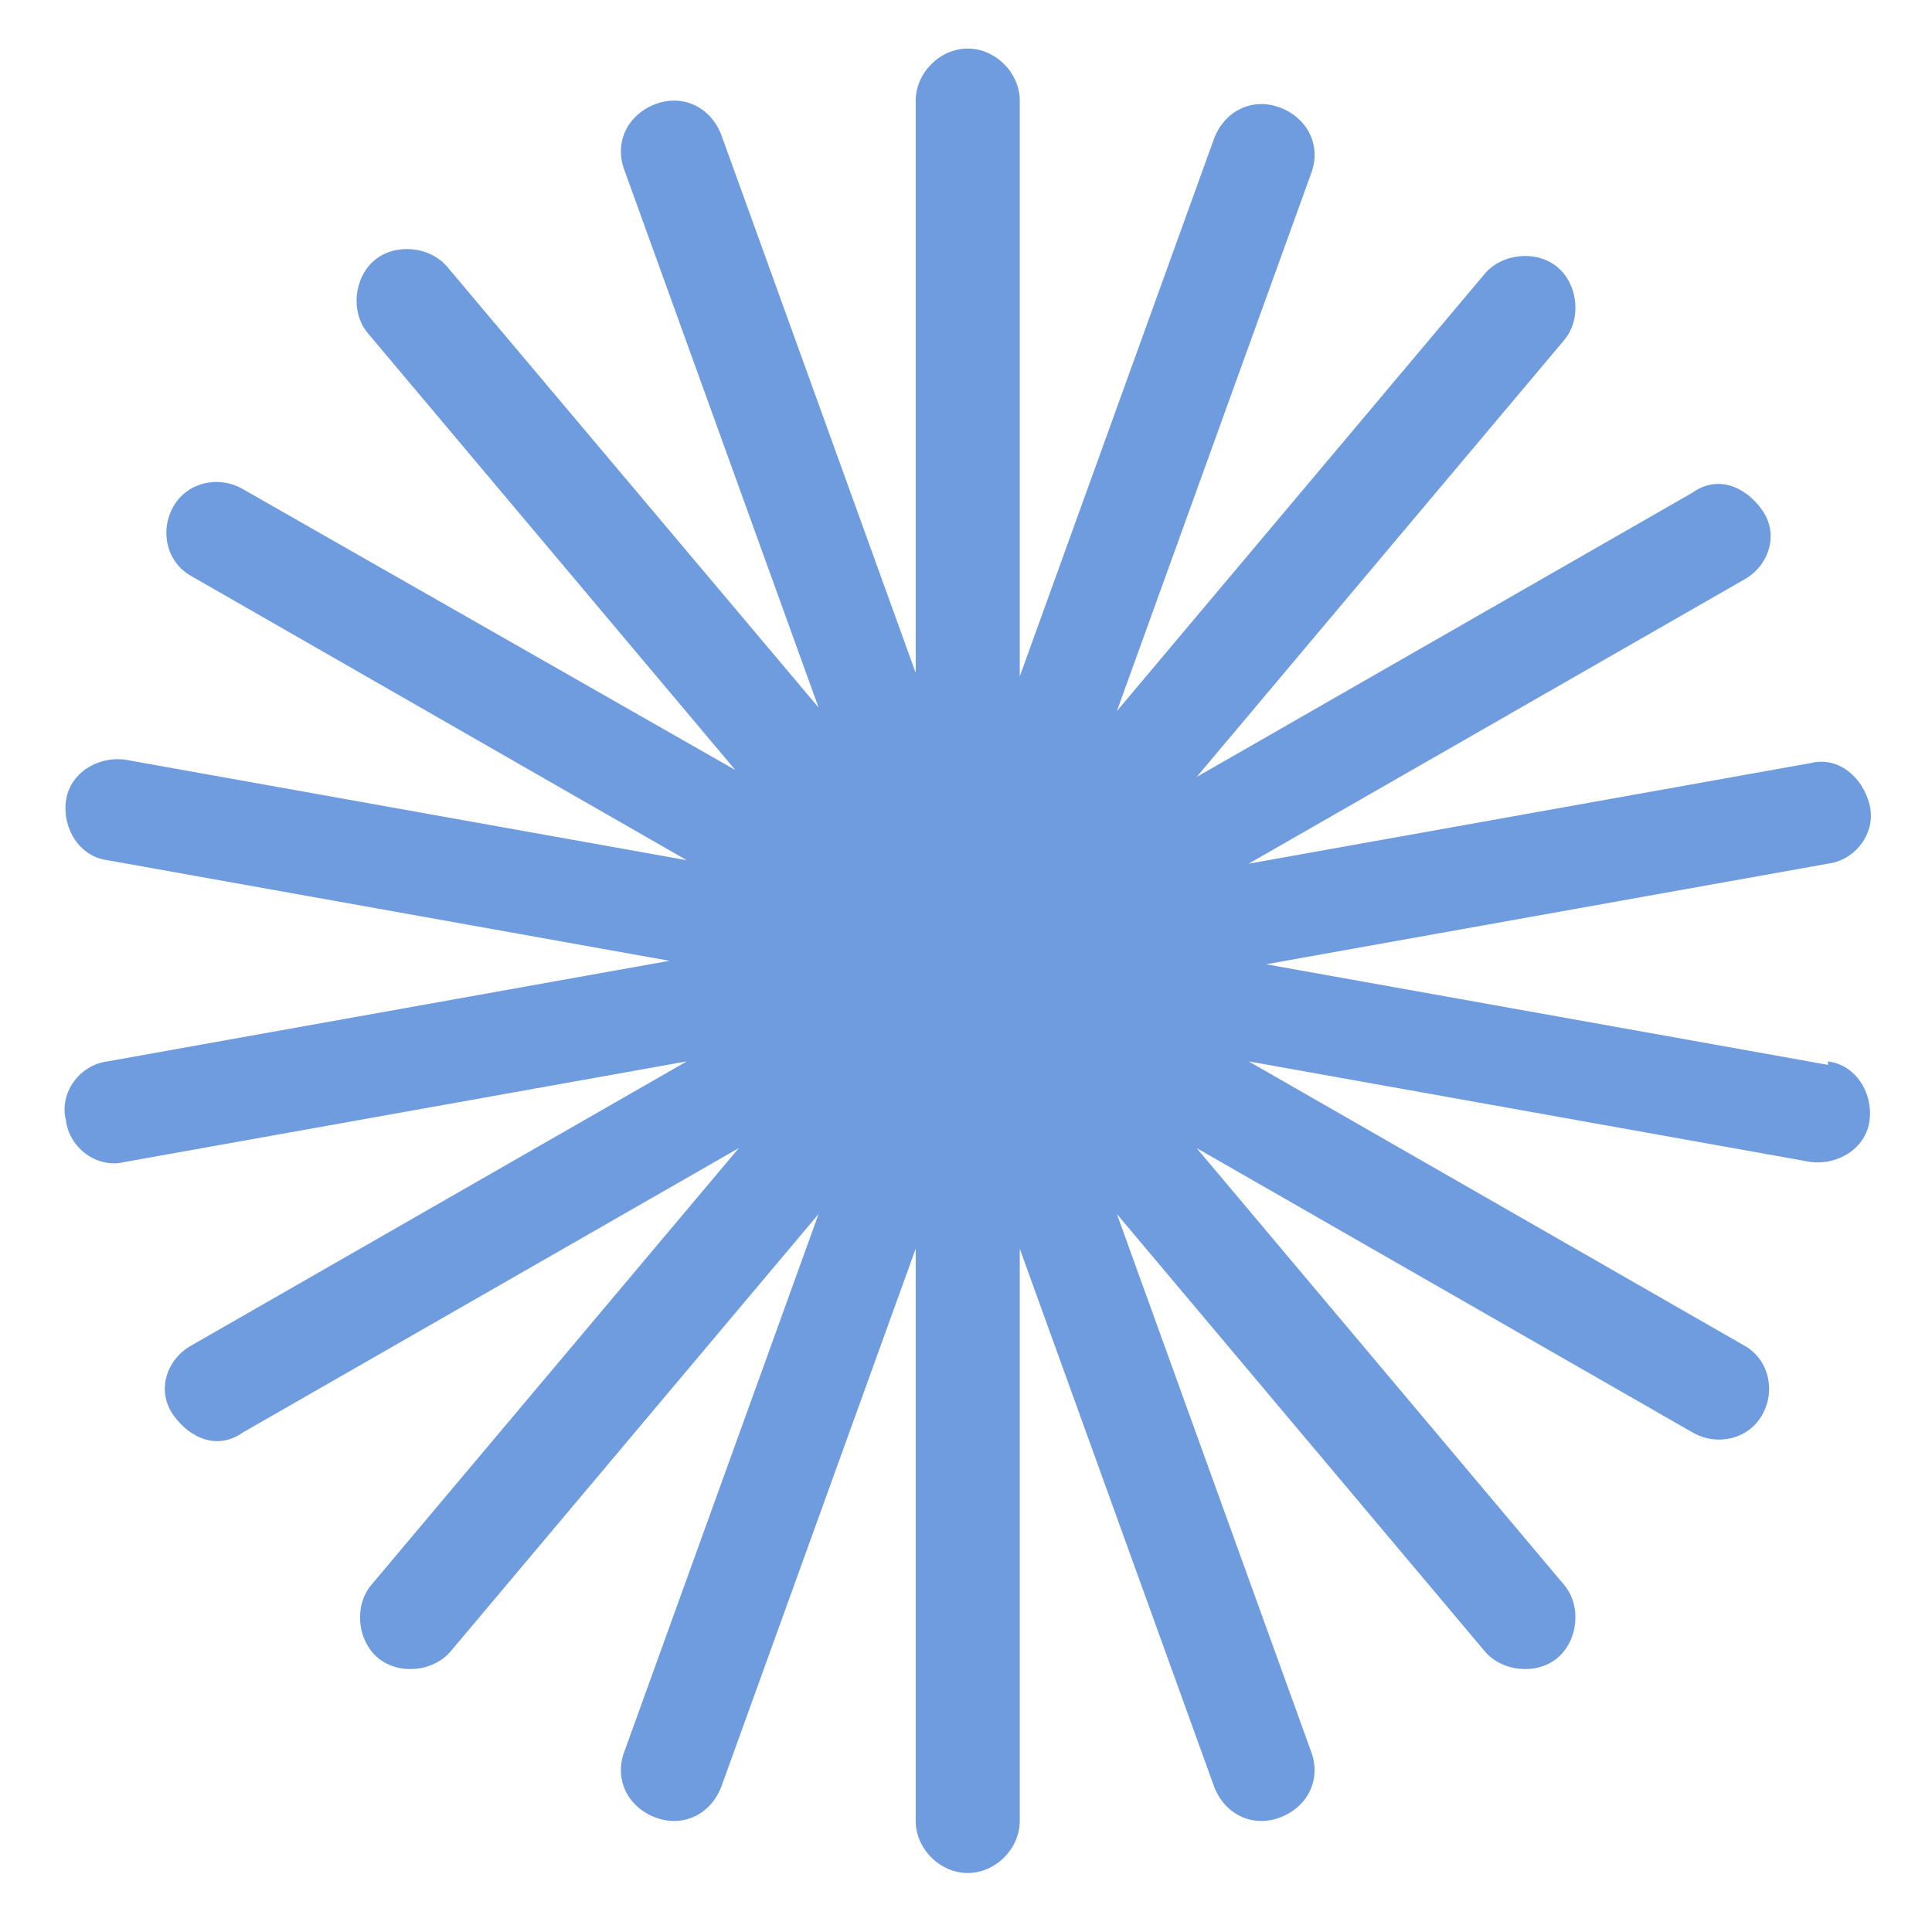 <svg xmlns="http://www.w3.org/2000/svg" id="Layer_1" data-name="Layer 1" viewBox="0 0 55.7 55.7"><defs><style>      .cls-1 {        fill: #6f9cde;        stroke-width: 0px;      }    </style></defs><path class="cls-1" d="M52.7,30.7l-16.2-2.9,16.2-2.9c.8-.1,1.4-.9,1.2-1.7s-.9-1.4-1.7-1.2l-16.2,2.9,14.3-8.2c.7-.4,1-1.3.5-2s-1.3-1-2-.5l-14.3,8.2,10.6-12.6c.5-.6.4-1.6-.2-2.1-.6-.5-1.6-.4-2.1.2l-10.6,12.6,5.6-15.5c.3-.8-.1-1.6-.9-1.9-.8-.3-1.6.1-1.9.9l-5.6,15.5V2.9c0-.8-.7-1.5-1.5-1.5s-1.5.7-1.5,1.5v16.5l-5.6-15.5c-.3-.8-1.1-1.2-1.9-.9-.8.3-1.2,1.1-.9,1.9l5.6,15.5L12.9,7.7c-.5-.6-1.5-.7-2.1-.2-.6.5-.7,1.5-.2,2.1l10.6,12.6L7,14.1c-.7-.4-1.6-.2-2,.5s-.2,1.6.5,2l14.3,8.2-16.2-2.9c-.8-.1-1.6.4-1.7,1.2s.4,1.6,1.2,1.7l16.2,2.9-16.2,2.9c-.8.1-1.4.9-1.2,1.7.1.8.9,1.4,1.7,1.2l16.2-2.9-14.3,8.2c-.7.4-1,1.3-.5,2s1.3,1,2,.5l14.3-8.2-10.6,12.6c-.5.6-.4,1.6.2,2.1s1.6.4,2.1-.2l10.6-12.6-5.6,15.5c-.3.8.1,1.6.9,1.9.8.3,1.6-.1,1.9-.9l5.6-15.5v16.5c0,.8.7,1.5,1.5,1.5s1.5-.7,1.5-1.5v-16.5l5.6,15.5c.3.8,1.1,1.2,1.9.9.8-.3,1.2-1.1.9-1.9l-5.6-15.5,10.6,12.6c.5.6,1.5.7,2.1.2s.7-1.5.2-2.1l-10.6-12.6,14.3,8.2c.7.4,1.6.2,2-.5s.2-1.6-.5-2l-14.3-8.2,16.2,2.9c.8.1,1.6-.4,1.7-1.2.1-.8-.4-1.6-1.2-1.7Z"></path></svg>